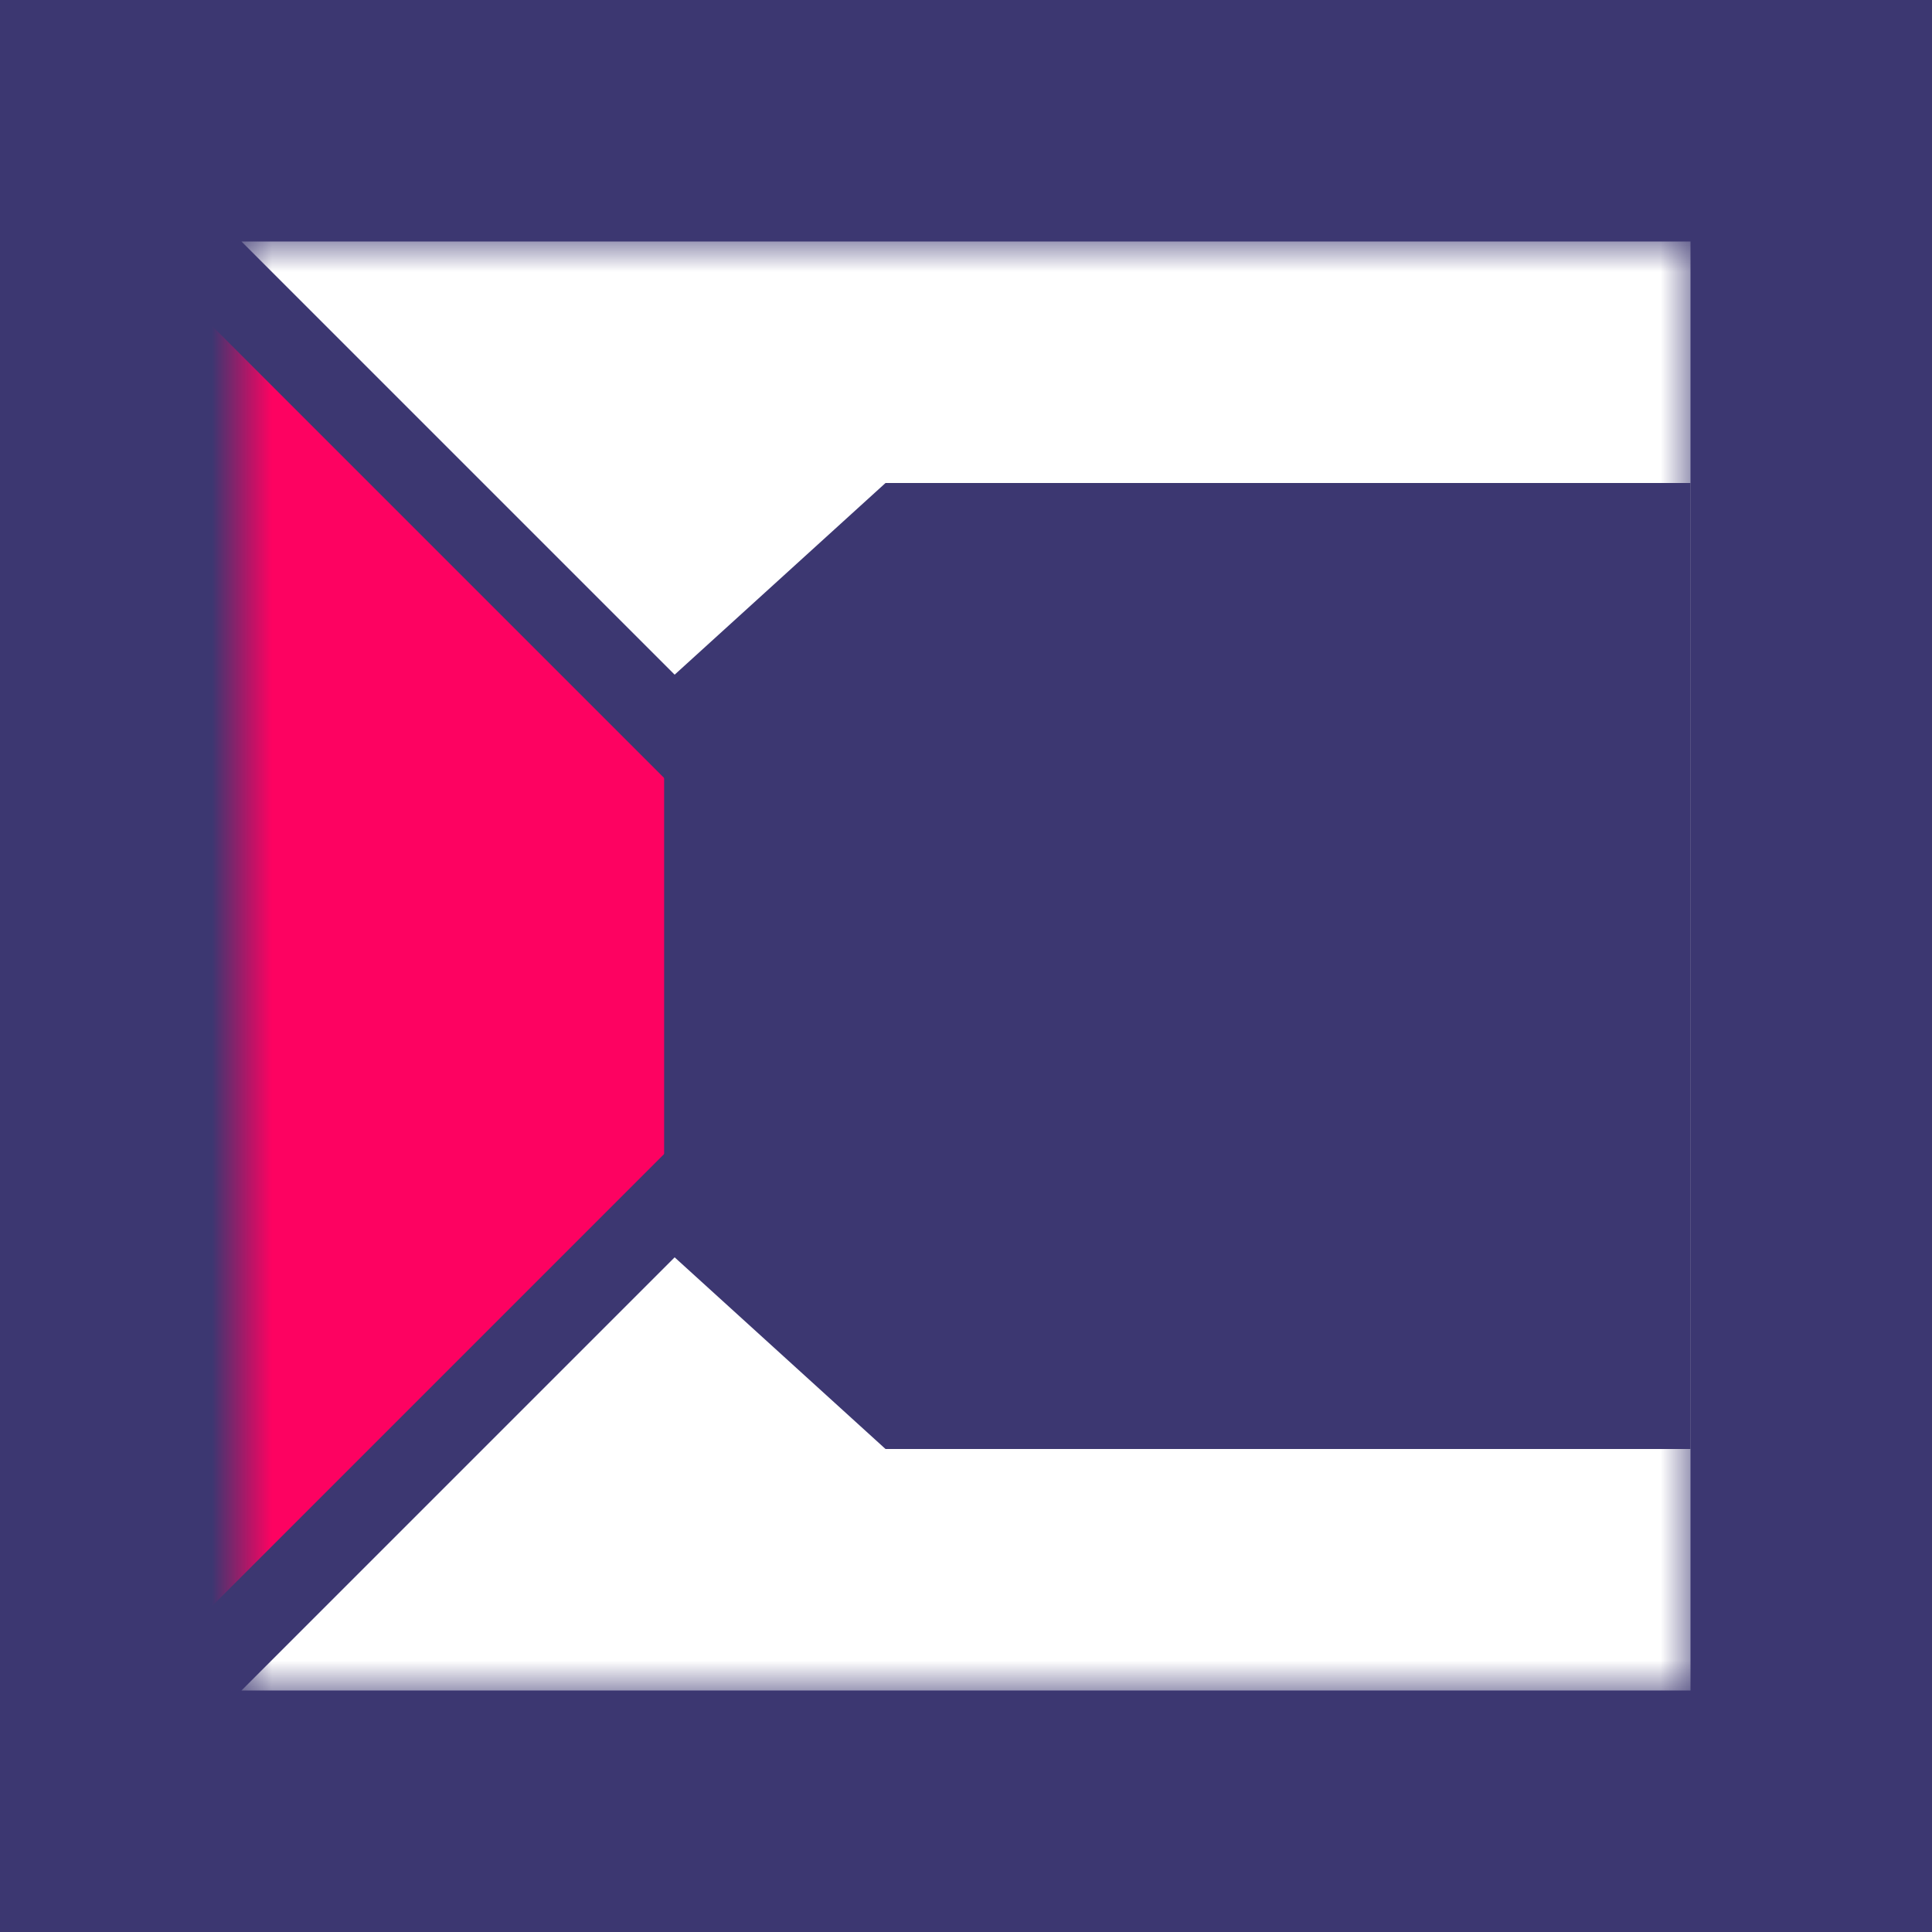 <svg width="32" height="32" viewBox="0 0 32 32" fill="none" xmlns="http://www.w3.org/2000/svg">
<rect width="32" height="32" fill="#3C3771"/>
<mask id="mask0_2496_25864" style="mask-type:alpha" maskUnits="userSpaceOnUse" x="4" y="4" width="24" height="24">
<path d="M4 4H28V28H4V4Z" fill="white"/>
</mask>
<g mask="url(#mask0_2496_25864)">
<rect x="4" y="4" width="24" height="24" fill="white"/>
<path d="M2 4.667H3.724L15.057 16L3.724 27.333H2V16V4.667Z" fill="#FD0261" stroke="#3C3771" stroke-width="1.333"/>
<path d="M14.667 8H28V24H14.667L11 20.667V16V11.333L14.667 8Z" fill="#3C3771"/>
</g>
</svg>

